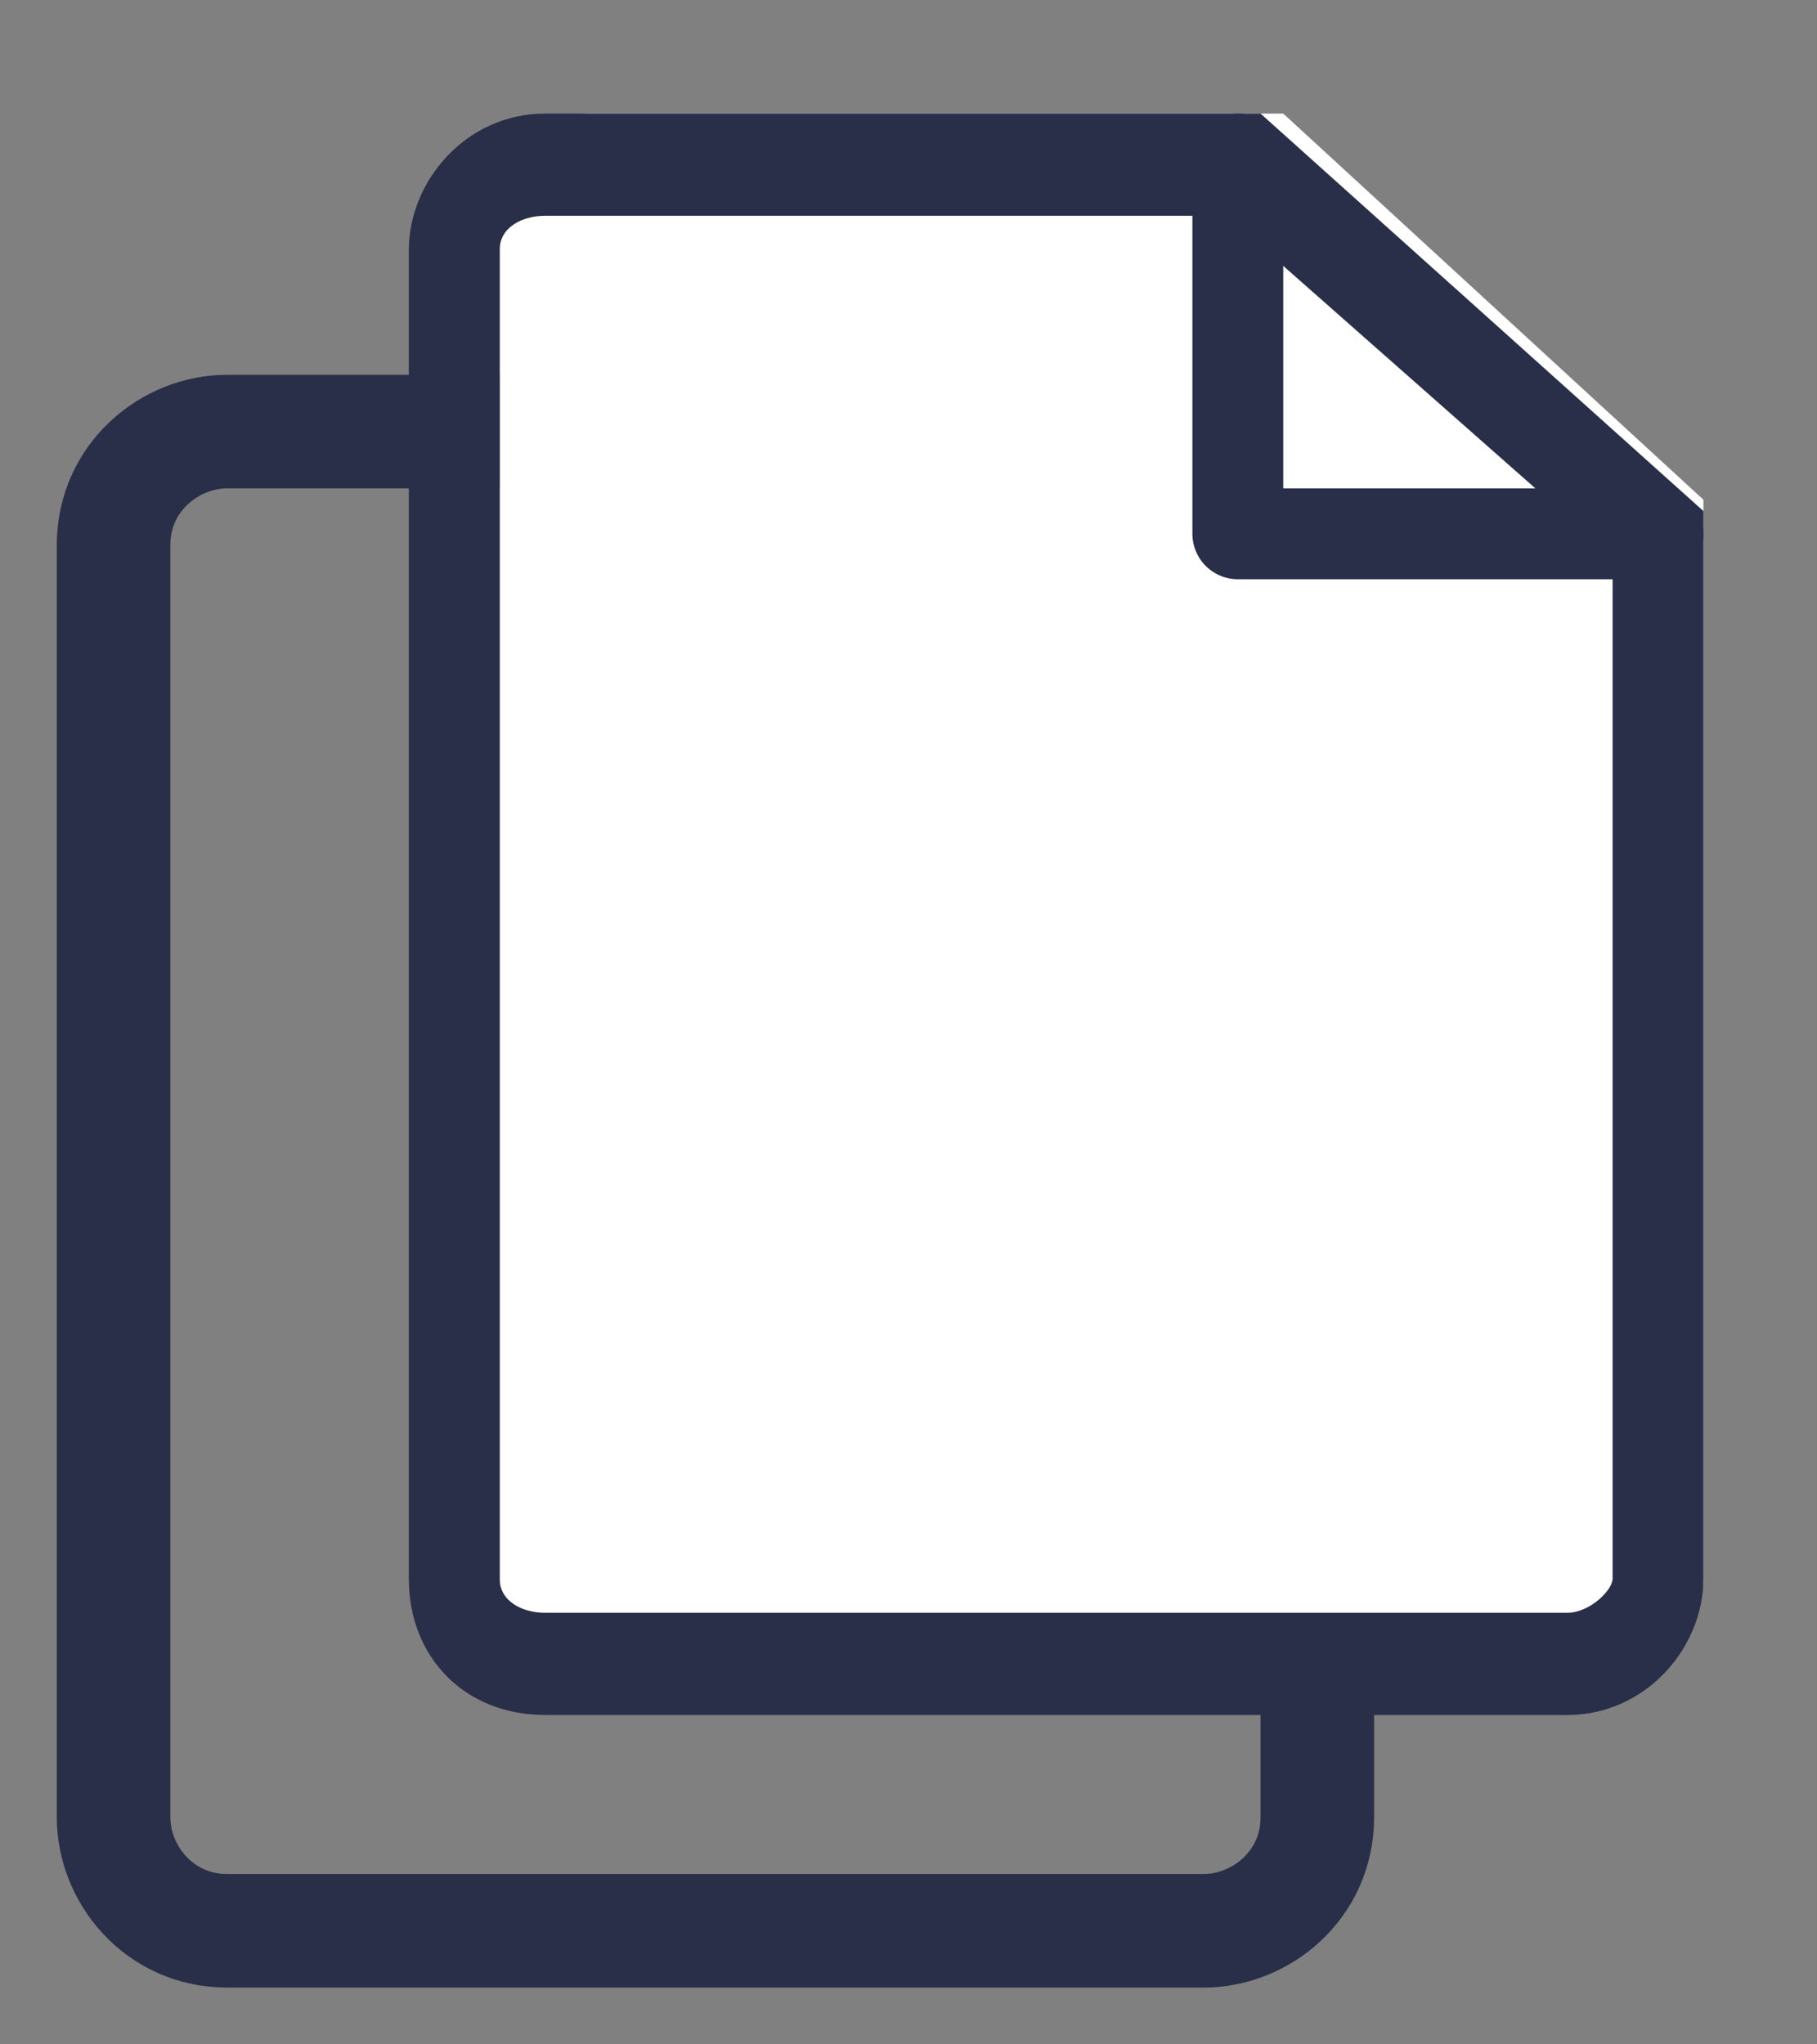 <?xml version="1.0" encoding="utf-8"?>
<!-- Generator: Adobe Illustrator 23.0.6, SVG Export Plug-In . SVG Version: 6.00 Build 0)  -->
<svg version="1.1" id="Layer_1" xmlns="http://www.w3.org/2000/svg" xmlns:xlink="http://www.w3.org/1999/xlink" x="0px" y="0px"
	 viewBox="0 0 16 18" style="enable-background:new 0 0 16 18;" xml:space="preserve">
<rect x="0" y="0" width="16" height="18" fill="#808080" stroke="none"/>
<style type="text/css">
	.st0{fill:none;stroke:#292F48;}
	.st1{fill:#FFFFFF;}
	.st2{fill:#292F48;}
	.st3{fill:none;stroke:#292F48;stroke-width:0.8;stroke-linecap:round;stroke-linejoin:round;}
</style>
<path class="st0" d="M10.6,3.8H2c-0.5,0-1,0.4-1,1V16c0,0.5,0.4,1,1,1h8.6c0.5,0,1-0.4,1-1V4.8C11.6,4.2,11.1,3.8,10.6,3.8z"/>
<path class="st1" d="M14.2,14.7h-9c-0.4,0-0.8-0.4-0.8-0.8V1.8C4.4,1.4,4.8,1,5.2,1h6.1L15,4.4l0,9.5C15,14.3,14.6,14.7,14.2,14.7z"
	/>
<path class="st2" d="M4.8,1.9C4.6,1.9,4.4,2,4.4,2.2v11.7c0,0.2,0.2,0.3,0.4,0.3h9c0.2,0,0.4-0.2,0.4-0.3l0-9l-3.4-3H4.8z M4.8,1
	h6.3L15,4.5l0,9.4c0,0.6-0.5,1.2-1.2,1.2h-9c-0.7,0-1.2-0.5-1.2-1.2V2.2C3.6,1.6,4.1,1,4.8,1z"/>
<path class="st3" d="M14.6,4.7h-3.7V1.4L14.6,4.7z"/>
</svg>
